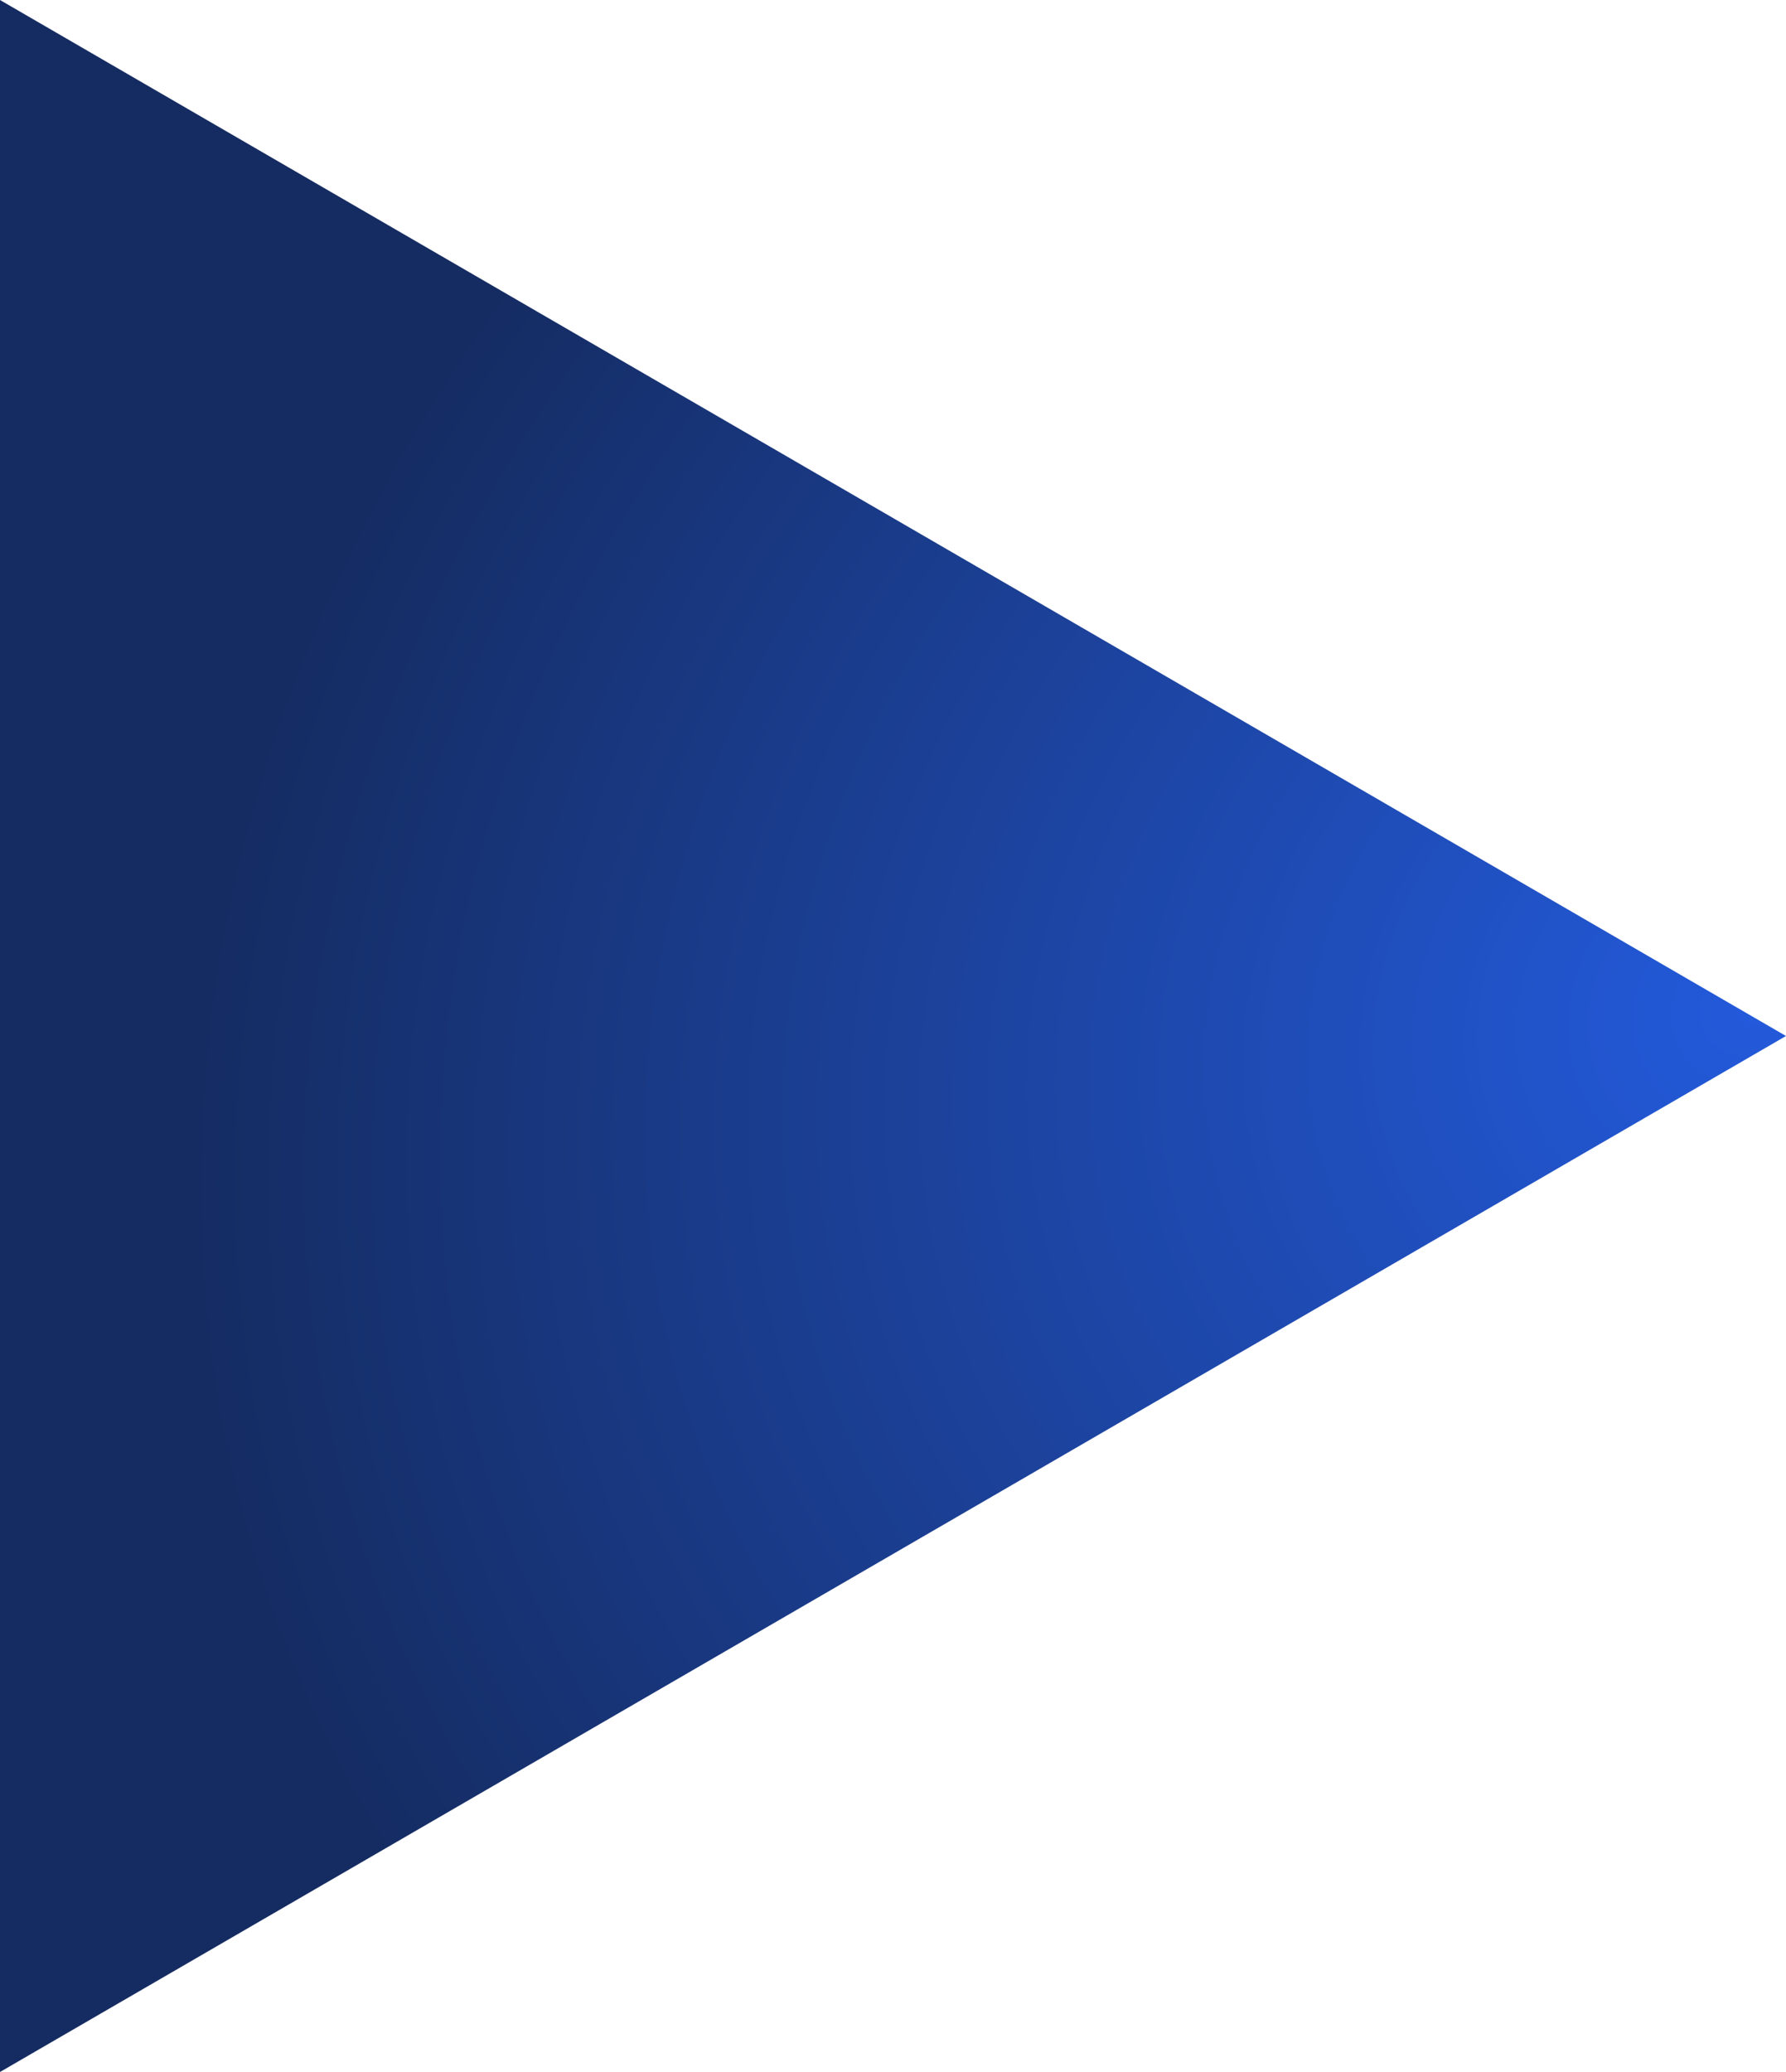 <?xml version="1.0" encoding="UTF-8"?> <svg xmlns="http://www.w3.org/2000/svg" width="25" height="29" viewBox="0 0 25 29" fill="none"><path d="M25 14.5L0 29L1.26184e-06 0L25 14.5Z" fill="url(#paint0_radial_2702_3156)"></path><defs><radialGradient id="paint0_radial_2702_3156" cx="0" cy="0" r="1" gradientUnits="userSpaceOnUse" gradientTransform="translate(24.5 14) rotate(146.659) scale(22.743 19.681)"><stop stop-color="#235ADB"></stop><stop offset="1" stop-color="#152C62"></stop></radialGradient></defs></svg> 